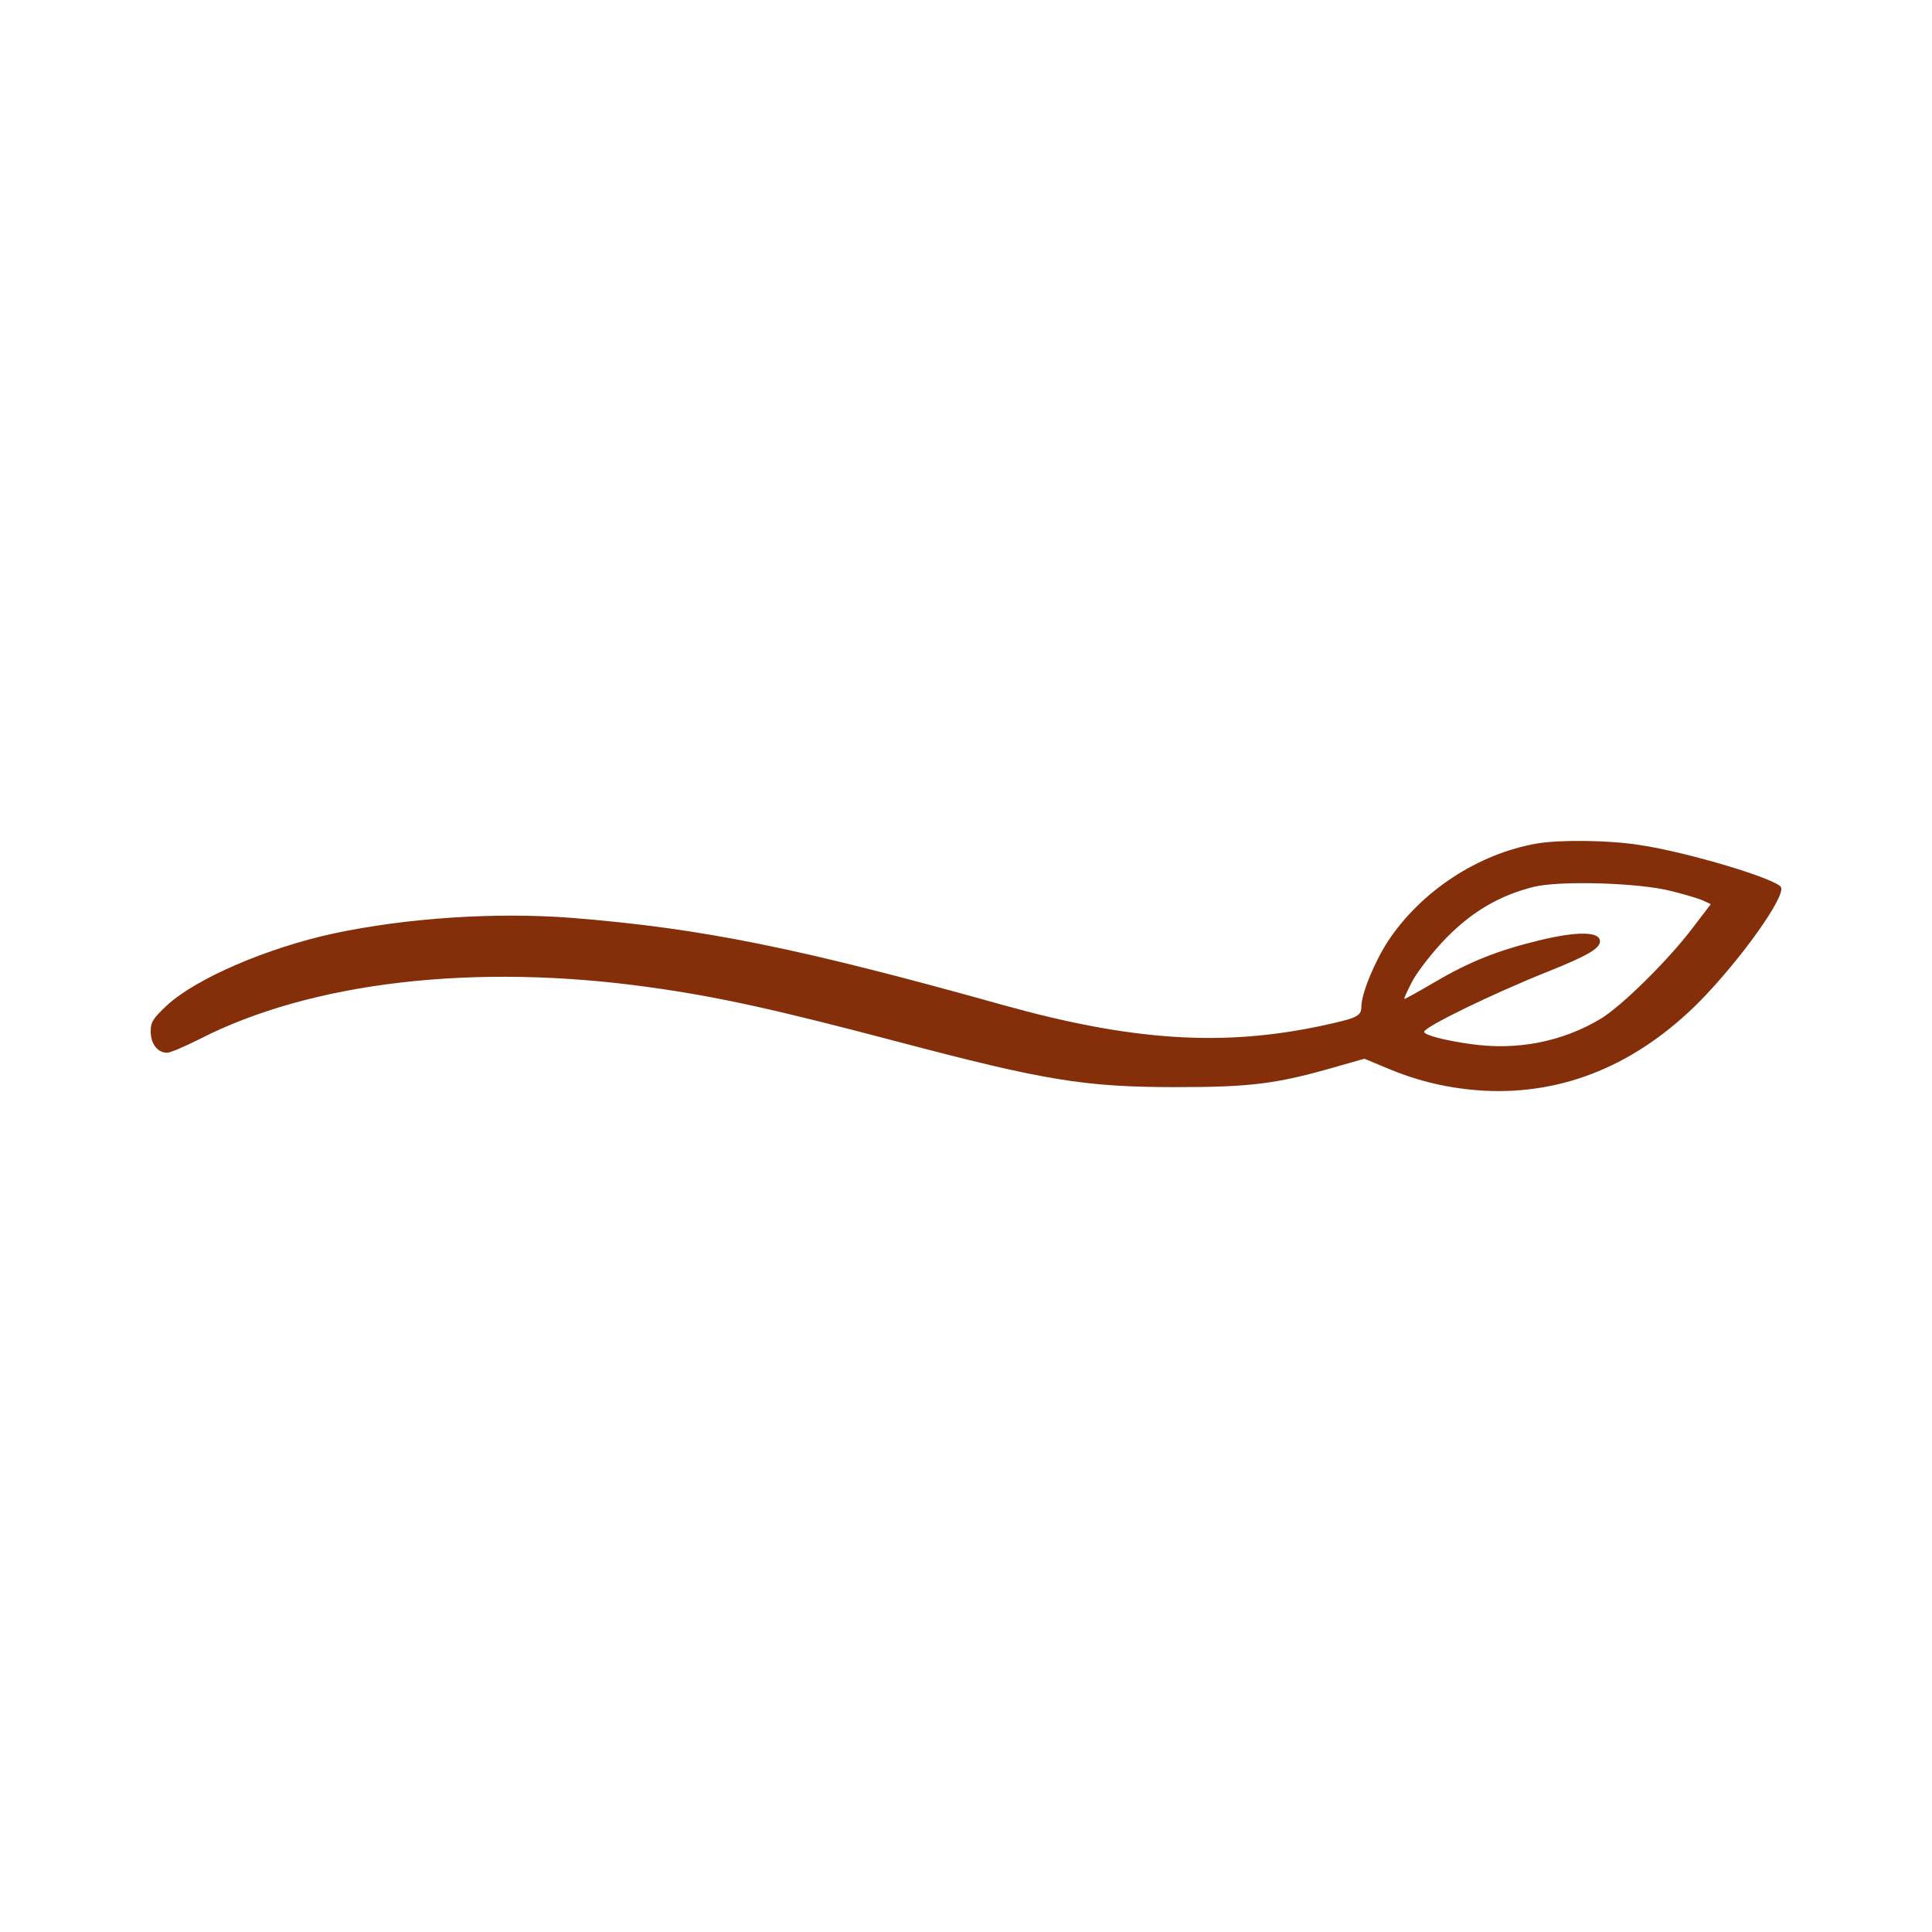 <?xml version="1.0" encoding="UTF-8" standalone="no"?>
<svg
   version="1.0"
   width="100pt"
   height="100pt"
   viewBox="0 0 100 100"
   preserveAspectRatio="xMidYMid"
   id="svg11"
   sodipodi:docname="icon.svg"
   inkscape:version="1.4 (86a8ad7, 2024-10-11)"
   xmlns:inkscape="http://www.inkscape.org/namespaces/inkscape"
   xmlns:sodipodi="http://sodipodi.sourceforge.net/DTD/sodipodi-0.dtd"
   xmlns="http://www.w3.org/2000/svg"
   xmlns:svg="http://www.w3.org/2000/svg">
  <rect x="0" y="0" width="100" height="100" fill="#808080" stroke="none"/>
  <defs
     id="defs11">
    <linearGradient
       id="swatch16"
       inkscape:swatch="solid">
      <stop
         style="stop-color:#16502d;stop-opacity:1;"
         offset="0"
         id="stop16" />
    </linearGradient>
  </defs>
  <sodipodi:namedview
     id="namedview11"
     pagecolor="#ffffff"
     bordercolor="#000000"
     borderopacity="0.25"
     inkscape:showpageshadow="2"
     inkscape:pageopacity="0.0"
     inkscape:pagecheckerboard="0"
     inkscape:deskcolor="#d1d1d1"
     inkscape:document-units="pt"
     inkscape:zoom="4"
     inkscape:cx="64.25"
     inkscape:cy="64.875"
     inkscape:window-width="2560"
     inkscape:window-height="1369"
     inkscape:window-x="-8"
     inkscape:window-y="548"
     inkscape:window-maximized="1"
     inkscape:current-layer="svg11" />
  <rect
     style="fill:#ffffff;fill-opacity:1;stroke-width:0.12"
     id="rect16"
     width="100"
     height="100"
     x="-100"
     y="0"
     transform="scale(-1,1)" />
  <path
     d="m 79.562,43.658 c -3.048,0.526 -6.003,2.46 -7.721,5.06 -0.712,1.099 -1.377,2.723 -1.377,3.389 0,0.48 -0.217,0.588 -1.934,0.959 -5.183,1.13 -9.934,0.82 -16.633,-1.052 -10.63,-2.971 -15.566,-3.961 -22.281,-4.503 -3.946,-0.309 -8.572,0 -12.347,0.805 -3.419,0.743 -7.071,2.305 -8.603,3.698 -0.758,0.712 -0.866,0.882 -0.866,1.377 0,0.634 0.356,1.099 0.851,1.099 0.155,0 0.882,-0.309 1.625,-0.681 5.833,-3.002 14.343,-3.977 23.364,-2.708 3.559,0.495 6.545,1.16 12.765,2.801 7.675,2.027 9.732,2.367 14.467,2.367 3.915,0 5.245,-0.17 8.386,-1.083 l 1.362,-0.387 1.114,0.464 c 1.671,0.712 3.28,1.083 5.075,1.191 4.147,0.217 7.938,-1.362 11.187,-4.642 2.104,-2.151 4.394,-5.354 4.193,-5.88 -0.155,-0.418 -4.828,-1.826 -7.334,-2.197 -1.563,-0.248 -4.085,-0.279 -5.292,-0.077 z m 6.932,2.46 c 0.681,0.17 1.423,0.387 1.656,0.495 l 0.402,0.186 -0.959,1.253 c -1.253,1.656 -3.698,4.069 -4.781,4.704 -1.981,1.176 -4.317,1.625 -6.684,1.284 -1.346,-0.186 -2.414,-0.464 -2.414,-0.634 0,-0.248 3.559,-1.981 6.39,-3.11 2.089,-0.836 2.754,-1.222 2.708,-1.609 -0.062,-0.48 -1.207,-0.48 -3.141,-0.015 -2.151,0.526 -3.605,1.099 -5.415,2.166 -0.82,0.48 -1.516,0.866 -1.563,0.866 -0.046,0 0.155,-0.433 0.433,-0.959 0.294,-0.526 1.052,-1.501 1.748,-2.213 1.346,-1.362 2.739,-2.182 4.518,-2.63 1.315,-0.325 5.431,-0.217 7.102,0.217 z"
     id="path11"
     style="fill:#842f09;fill-opacity:1;stroke-width:0.015" />
</svg>
